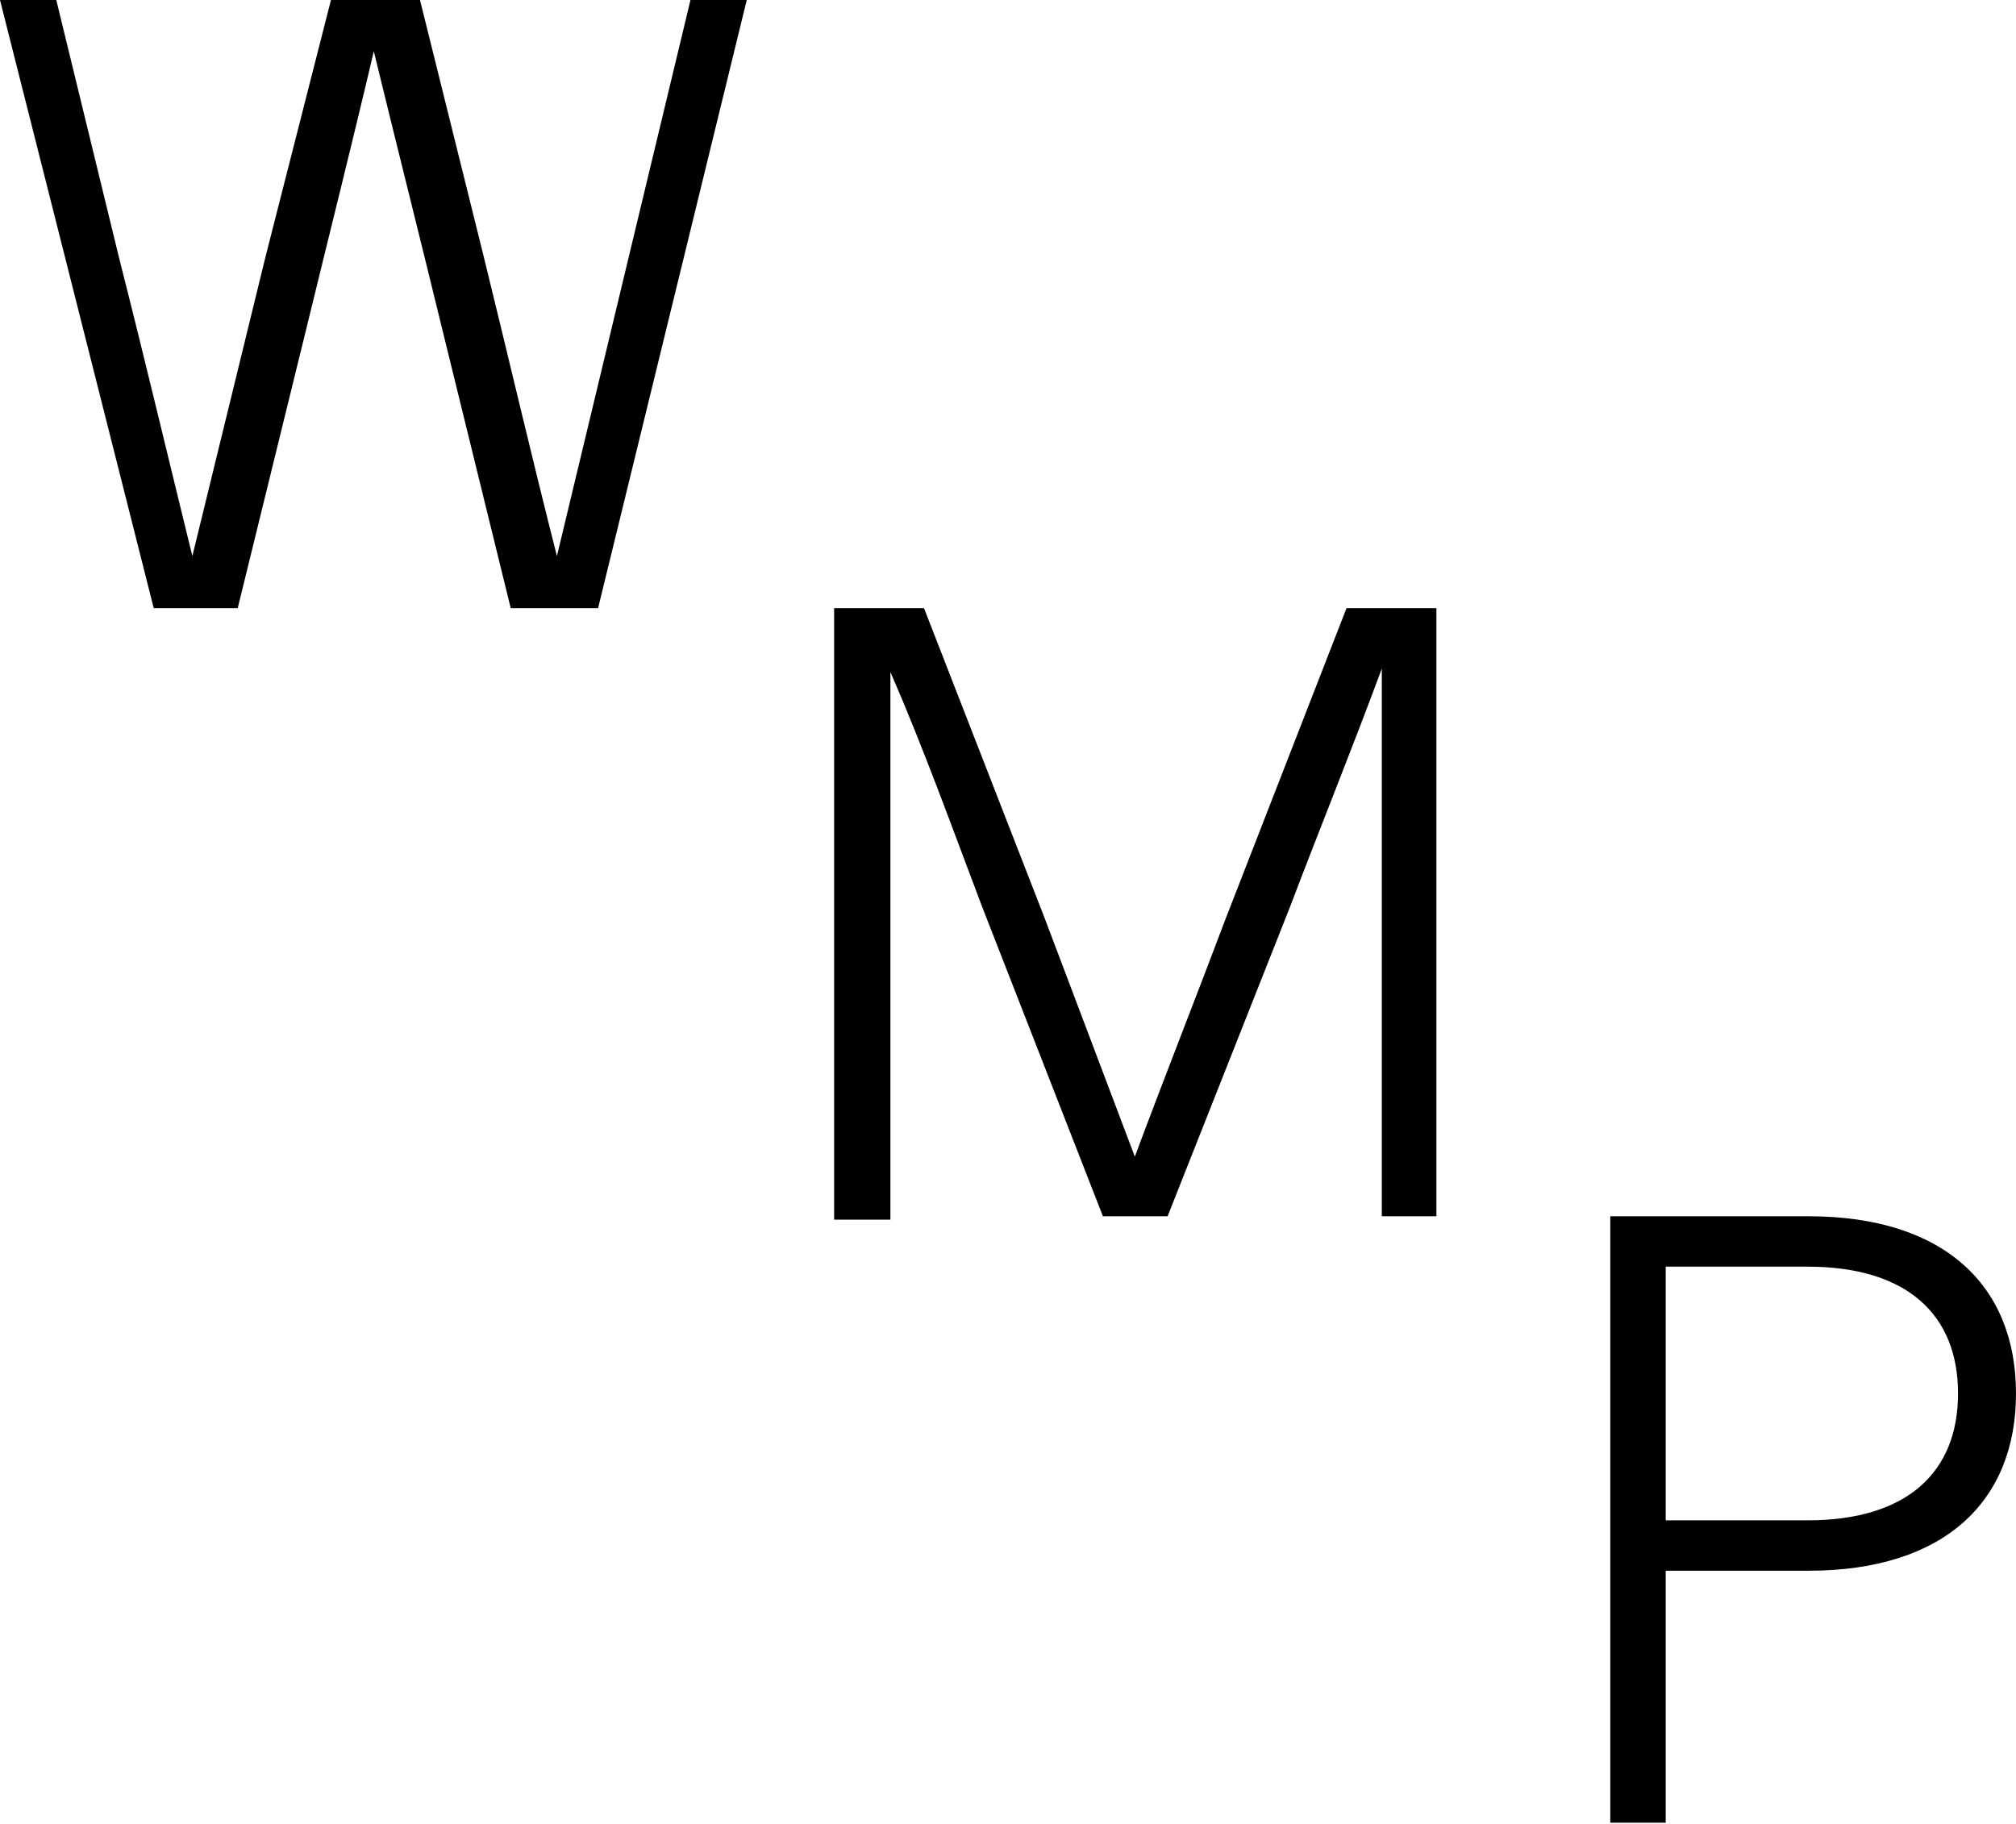 <svg xmlns="http://www.w3.org/2000/svg" viewBox="0 0 24 21.72">
    <style>
        path { fill: black; }

        @media (prefers-color-scheme:dark){
            path { fill:#fff; } 
        }
    </style>
    <g id="Layer_2" data-name="Layer 2">
        <path class="cls-1" d="M6.08 7.24l-.81-3.3C5 2.83 4.72 1.72 4.45.61c-.26 1.11-.54 2.22-.81 3.33l-.81 3.3h-1L0 0h.67l.75 3.08c.3 1.18.58 2.36.87 3.54l.87-3.56L3.94 0H5l.76 3.06c.29 1.18.57 2.38.87 3.56l.85-3.54L8.22 0h.67L7.12 7.24zM16.45 14.48v-3.71-2.81c-.37 1-.73 1.88-1.09 2.83l-1.46 3.69h-.77l-1.44-3.69C11.33 9.84 11 8.92 10.6 8v6.52h-.67V7.24H11l1.44 3.7 1.07 2.83c.35-.94.73-1.9 1.08-2.83l1.44-3.7h1.07v7.24zM21.53 14.48c1.62 0 2.47.83 2.47 2.11s-.85 2.11-2.47 2.11h-1.7v3h-.66v-7.22zm-1.7 3.62h1.69c1.18 0 1.79-.57 1.79-1.51s-.61-1.51-1.79-1.51h-1.69z"/>
    </g>
</svg>